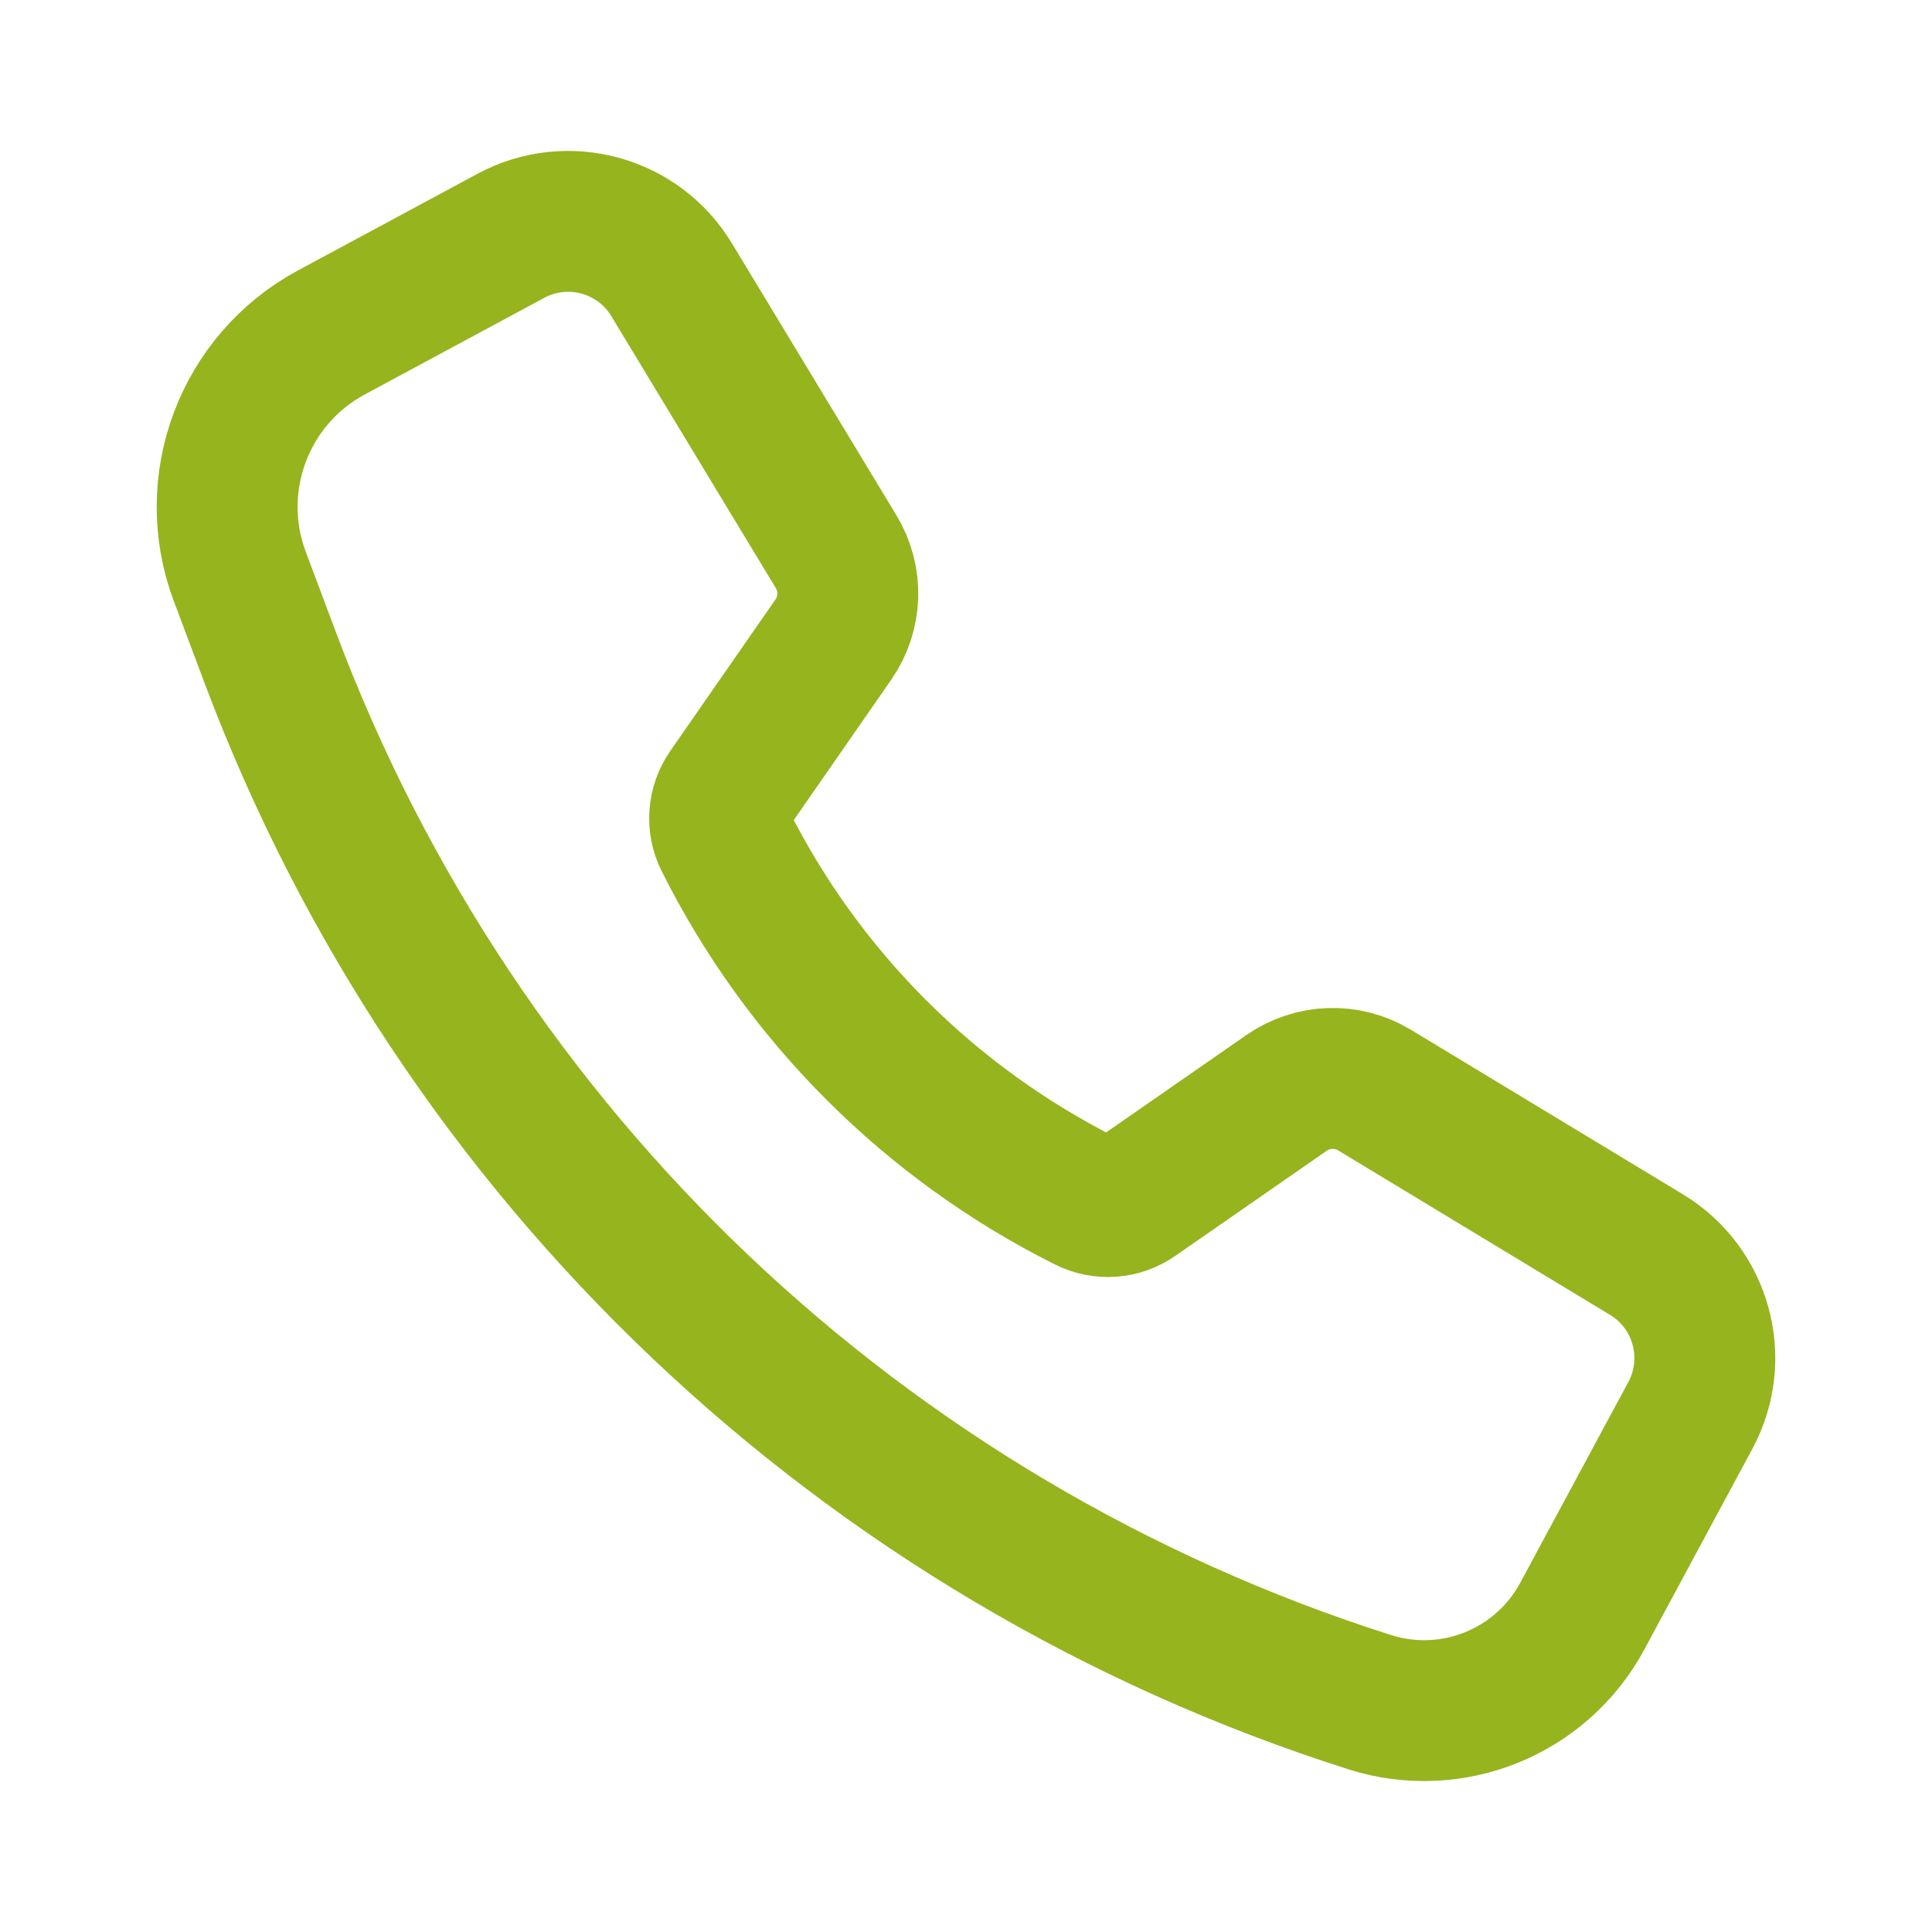 <svg width="24" height="24" viewBox="0 0 24 24" fill="none" xmlns="http://www.w3.org/2000/svg">
<path d="M4.116 4.13L6.345 2.93C7.05 2.55 7.929 2.79 8.343 3.475L10.387 6.854C10.592 7.193 10.578 7.619 10.353 7.944L9.045 9.828C8.922 10.006 8.905 10.237 9.002 10.43C9.975 12.376 11.553 13.953 13.498 14.926C13.692 15.023 13.922 15.006 14.1 14.883L15.984 13.575C16.309 13.35 16.736 13.337 17.074 13.541L20.453 15.585C21.138 15.999 21.378 16.878 20.998 17.583L19.656 20.076C19.147 21.021 18.038 21.47 17.015 21.145C10.716 19.142 5.682 14.361 3.358 8.172L2.979 7.162C2.546 6.01 3.032 4.714 4.116 4.13Z" stroke="#96B41E" stroke-width="1.75" stroke-linejoin="round"/>
</svg>
